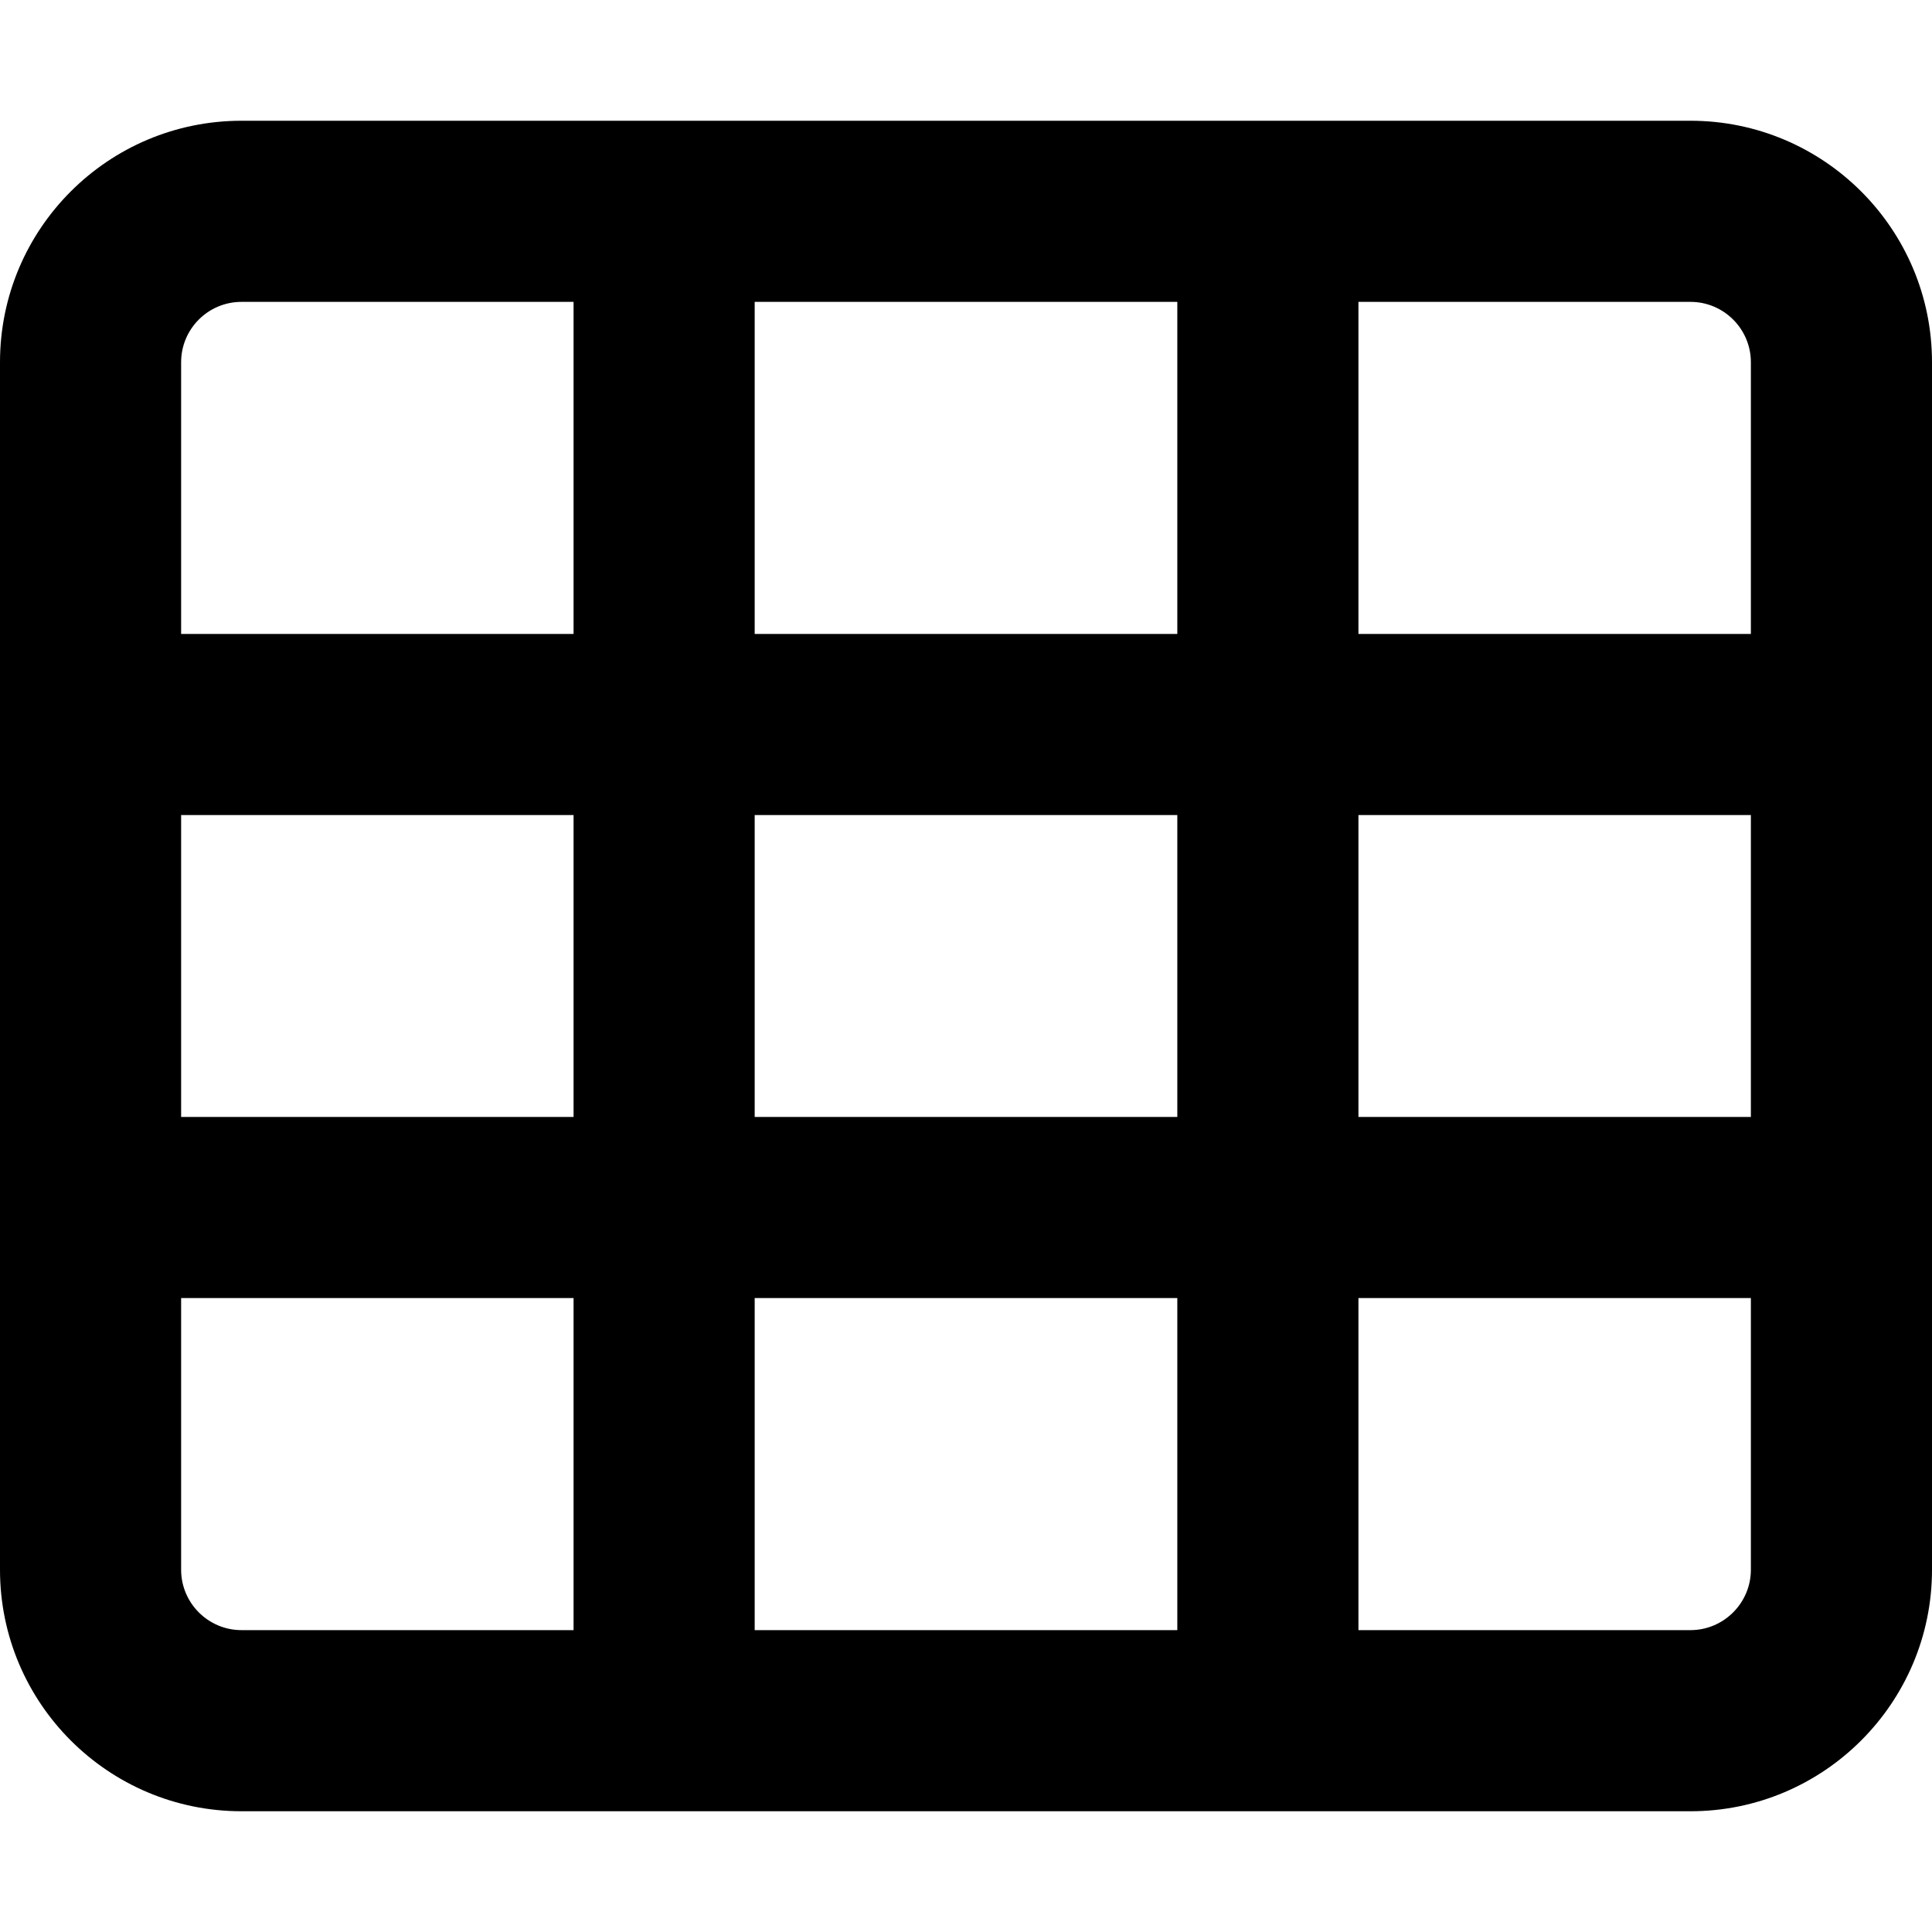 <svg xmlns="http://www.w3.org/2000/svg" viewBox="0 0 512 512"><!--! Font Awesome Pro 6.0.0 by @fontawesome - https://fontawesome.com License - https://fontawesome.com/license (Commercial License) Copyright 2022 Fonticons, Inc. --><path d="M0 96C0 60.65 28.65 32 64 32H448C483.3 32 512 60.65 512 96V416C512 451.3 483.3 480 448 480H64C28.65 480 0 451.3 0 416V96zM360 168H464V96C464 87.16 456.8 80 448 80H360V168zM312 80H200V168H312V80zM152 80H64C55.16 80 48 87.16 48 96V168H152V80zM48 216V296H152V216H48zM48 344V416C48 424.8 55.16 432 64 432H152V344H48zM200 432H312V344H200V432zM360 432H448C456.8 432 464 424.8 464 416V344H360V432zM464 296V216H360V296H464zM312 296V216H200V296H312z"/></svg>